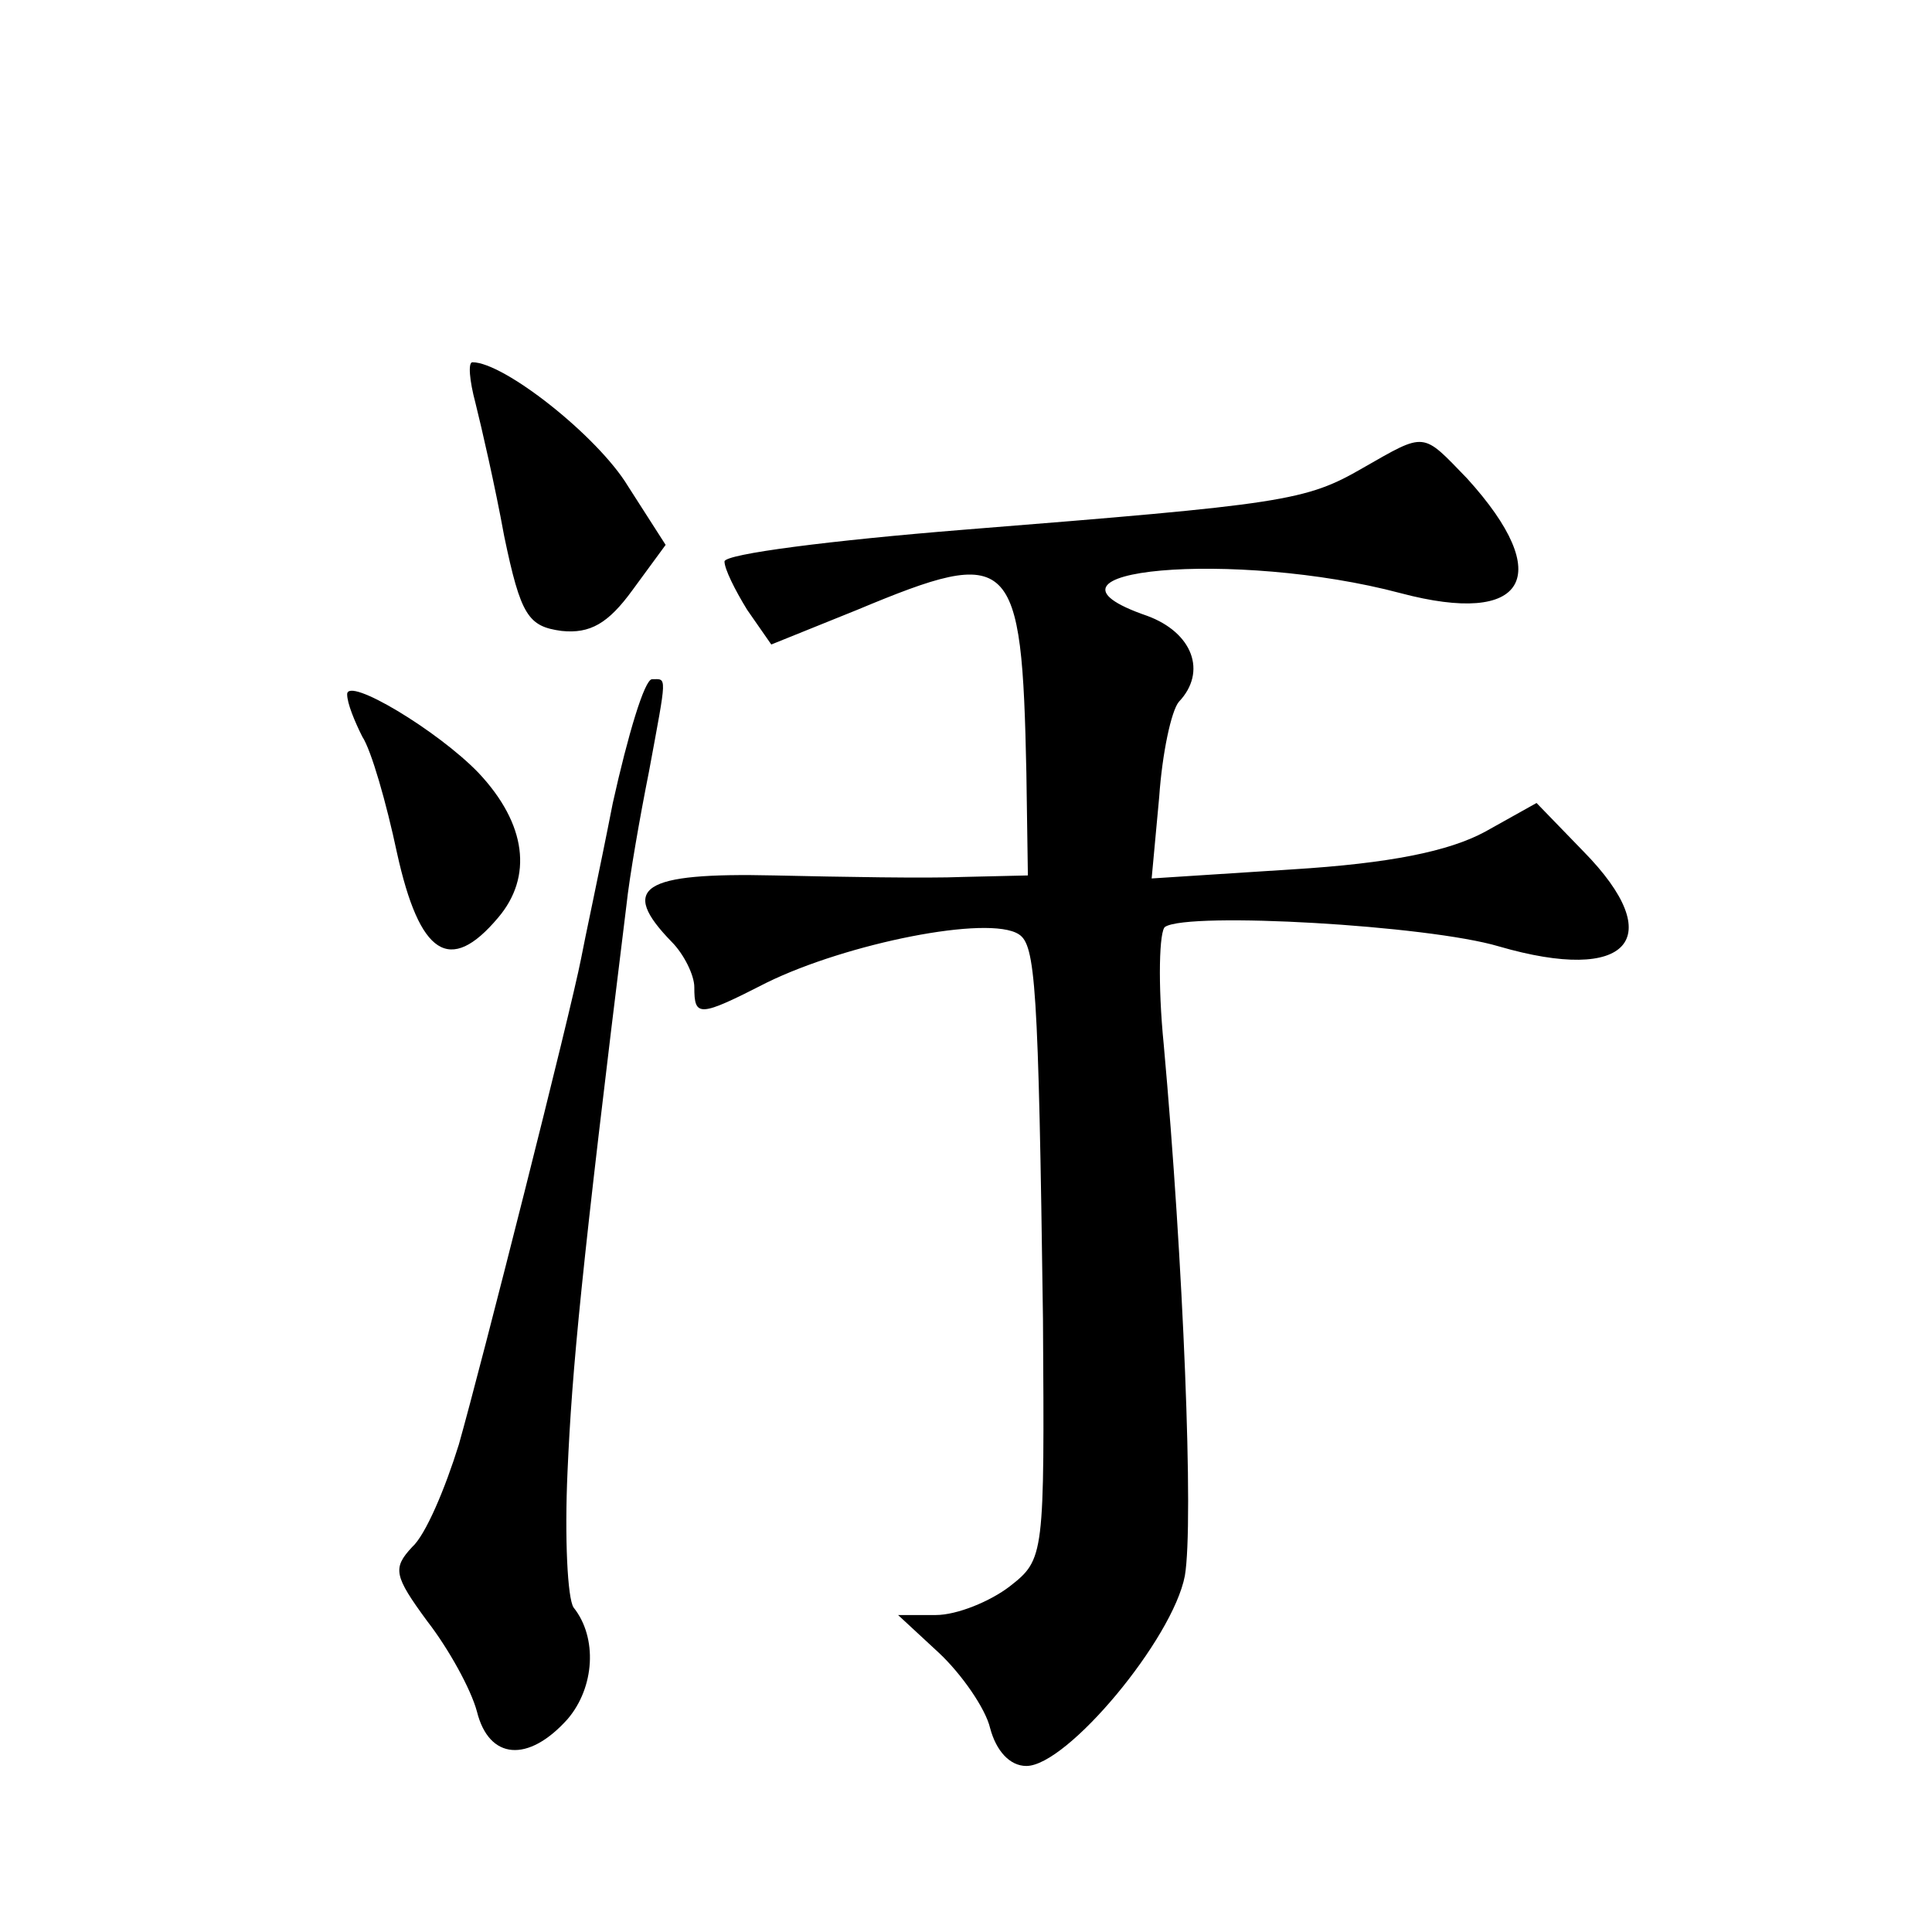 <?xml version="1.0" standalone="no"?>
<!DOCTYPE svg PUBLIC "-//W3C//DTD SVG 20010904//EN"
 "http://www.w3.org/TR/2001/REC-SVG-20010904/DTD/svg10.dtd">
<svg version="1.0" xmlns="http://www.w3.org/2000/svg"
 width="128pt" height="128pt" viewBox="0 0 128 128"
 preserveAspectRatio="xMidYMid meet">
<g transform="translate(0,128) scale(0.1,-0.1)"
fill="#0" stroke="none">
<path d="M315 1013 c4 -16 13 -55 19 -88 11 -53 16 -60 38 -63 19 -2 31 5 47 27
l22 30 -25 39 c-20 33 -82 82 -103 82 -3 0 -2 -12 2 -27z M903 970 c-38 -22 -52
-24 -265 -41 -87 -7 -158 -16 -158 -21 0 -5 7 -19 15 -32 l16 -23 57 23 c103 43
109 37 112 -108 l1 -68 -43 -1 c-24 -1 -80 0 -125 1 -88 2 -103 -8 -68 -44 8 -8
15 -22 15 -30 0 -20 3 -20 48 3 53 26 147 45 167 32 11 -7 13 -33 16 -255 1 -157
1 -159 -22 -177 -13 -10 -35 -19 -49 -19 l-25 0 27 -25 c15 -14 31 -37 34 -50 4
-15 13 -25 24 -25 27 0 97 84 105 126 6 35 -1 208 -14 352 -4 40 -3 76 1 78 16
10 174 1 221 -13 86 -25 113 5 56 63 l-31 32 -34 -19 c-24 -13 -63 -21 -128 -25
l-93 -6 5 54 c2 29 8 57 13 63 19 20 9 46 -21 57 -90 31 59 44 168 15 83 -22 103
11 44 76 -30 31 -27 31 -69 7z M230 820 c0 -6 5 -18 10 -28 6 -9 16 -44 23 -77
15 -68 35 -81 67 -43 23 27 19 62 -13 96 -27 28 -87 64 -87 52z M406 748 c-9 -46
-19 -92 -21 -103 -7 -36 -66 -269 -81 -322 -9 -29 -22 -60 -31 -68 -13 -14 -12
-19 10 -49 14 -18 29 -45 33 -60 8 -32 34 -34 60 -5 18 21 20 54 4 74 -4 6 -6 46
-4 90 3 68 9 132 39 375 2 19 9 59 15 89 12 65 12 61 2 61 -5 0 -16 -37 -26 -82z"/>
</g>
</svg>
